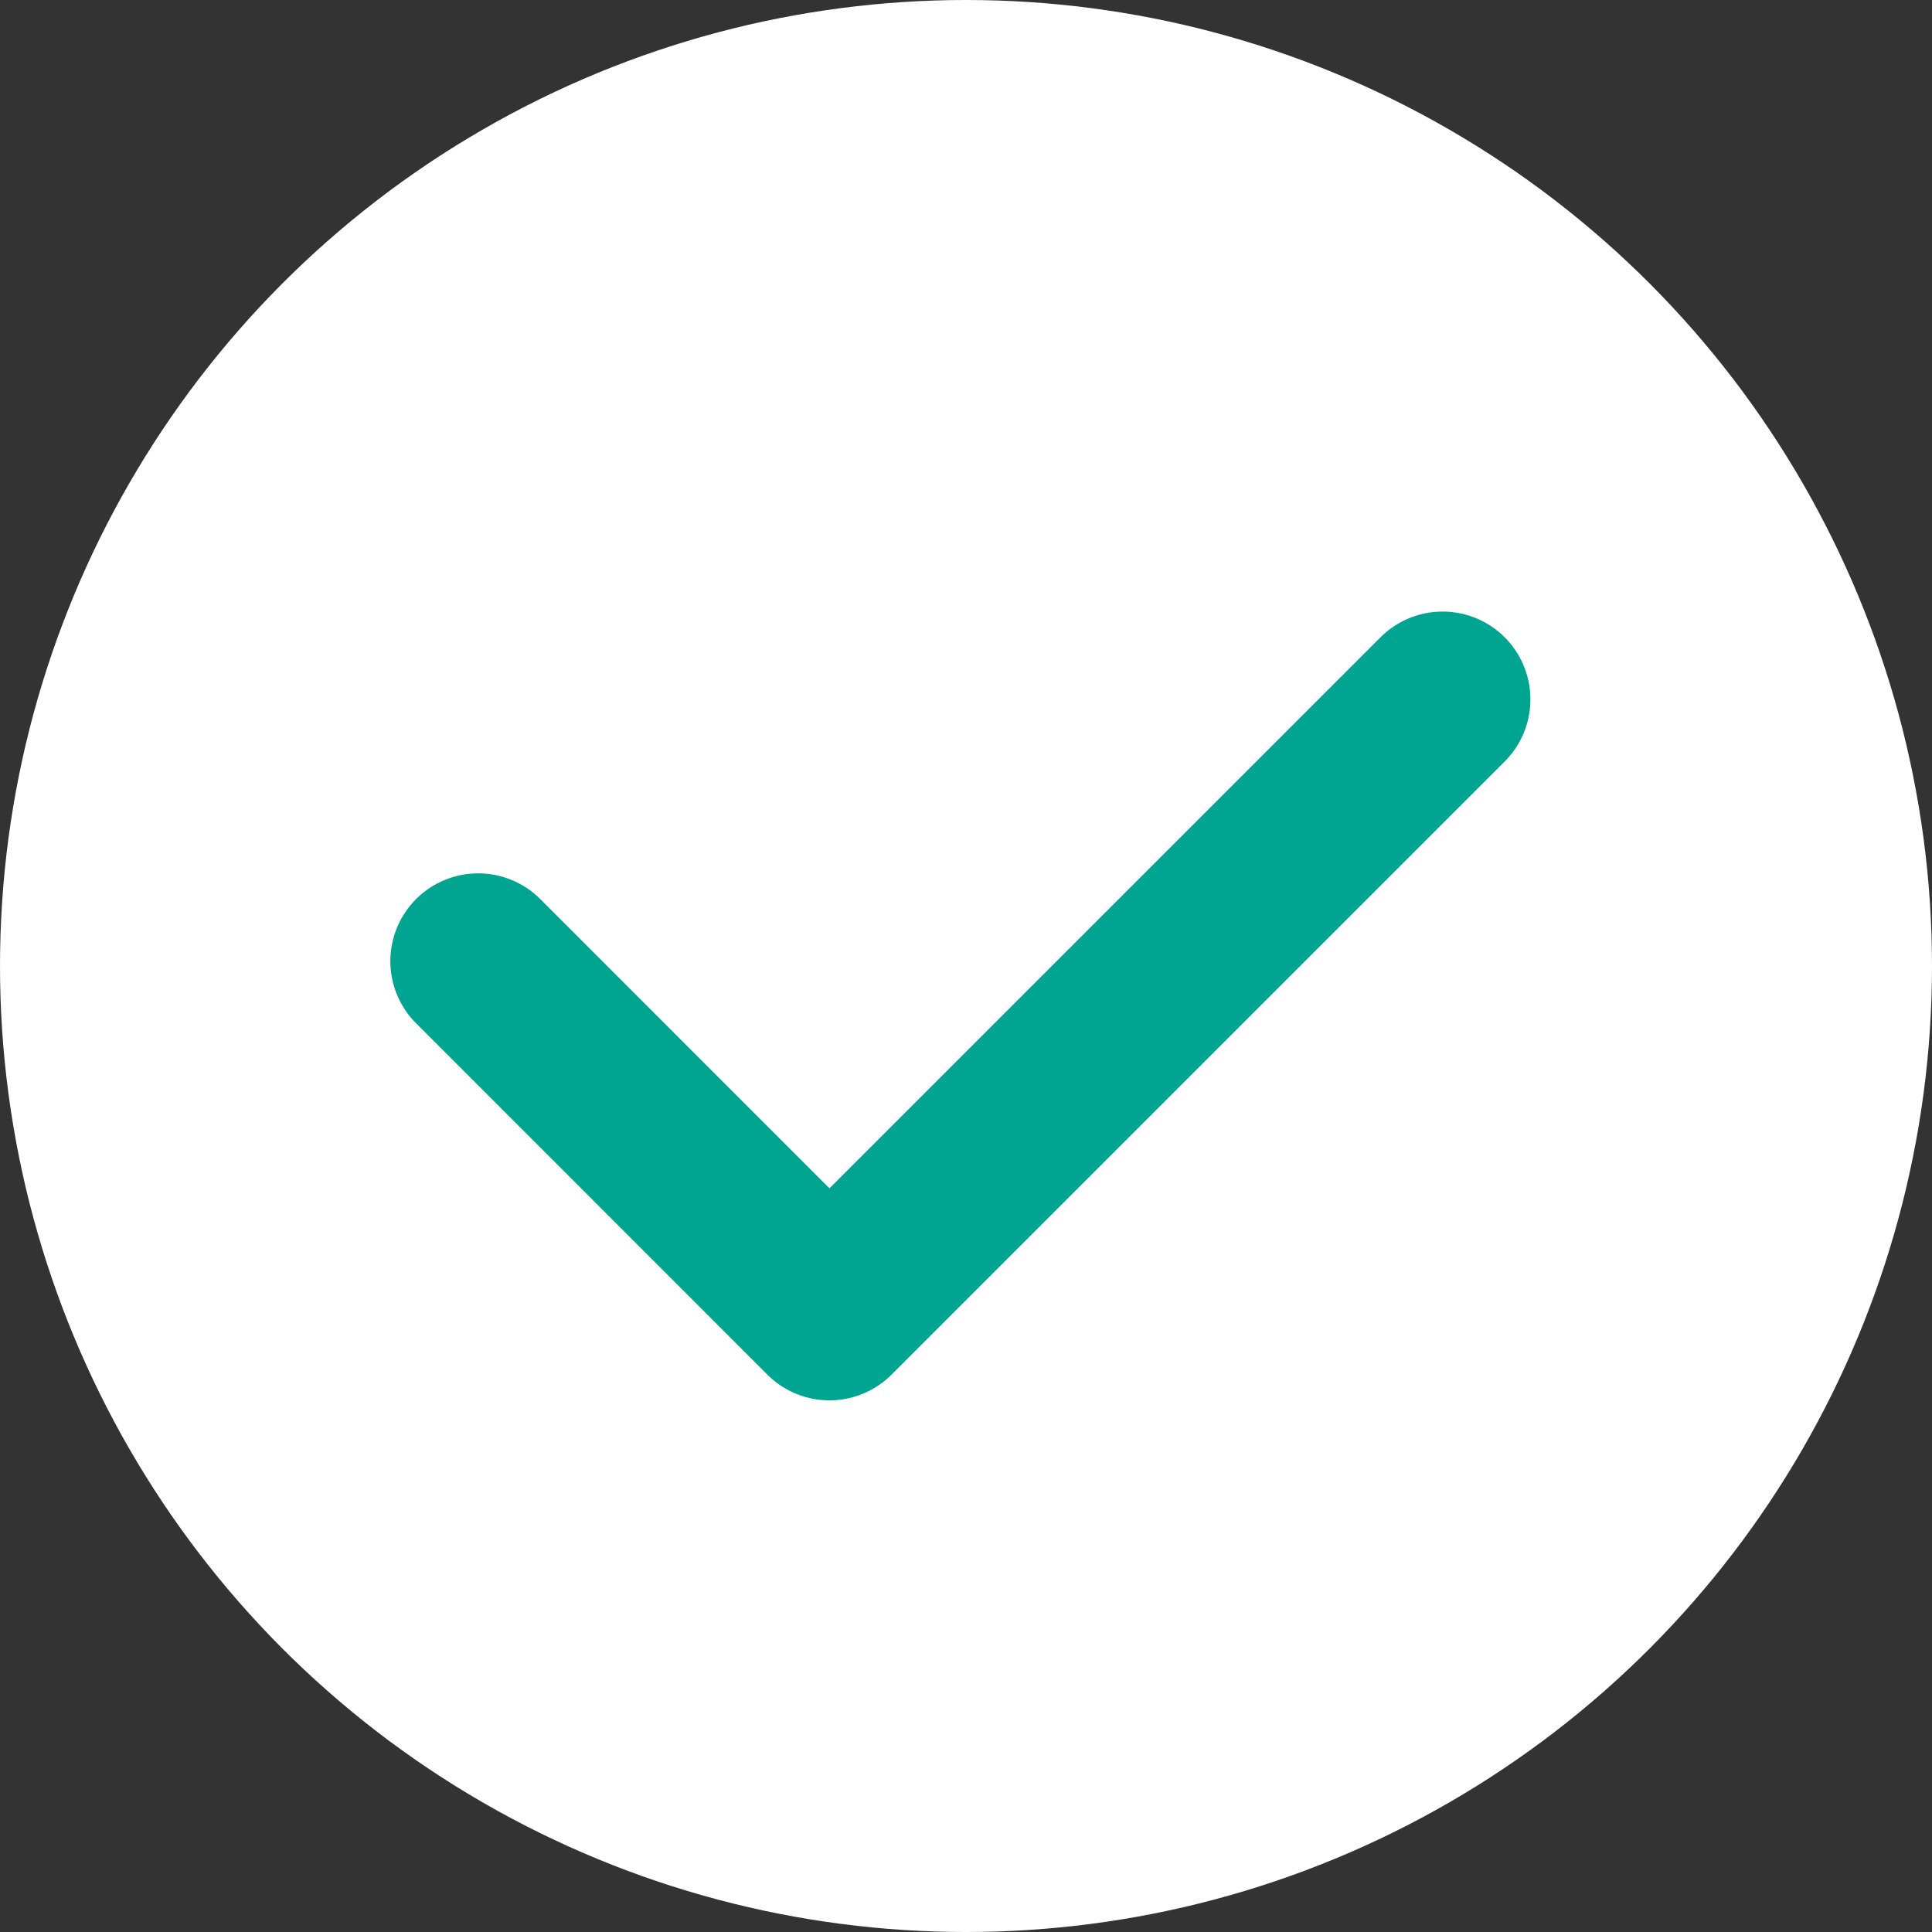 <svg version="1.1" id="Layer_1" xmlns="http://www.w3.org/2000/svg" x="0" y="0" width="22" height="22" viewBox="0 0 22 22" xml:space="preserve"><rect x="0" y="0" width="22" height="22" fill="#333333" stroke="none"/><circle fill="#FFF" cx="11" cy="11" r="11"/><path fill="none" stroke="#00A592" stroke-width="2" stroke-linecap="round" stroke-linejoin="round" stroke-miterlimit="10" d="M5.445 10.945l4 4.001 6.982-6.982"/></svg>
